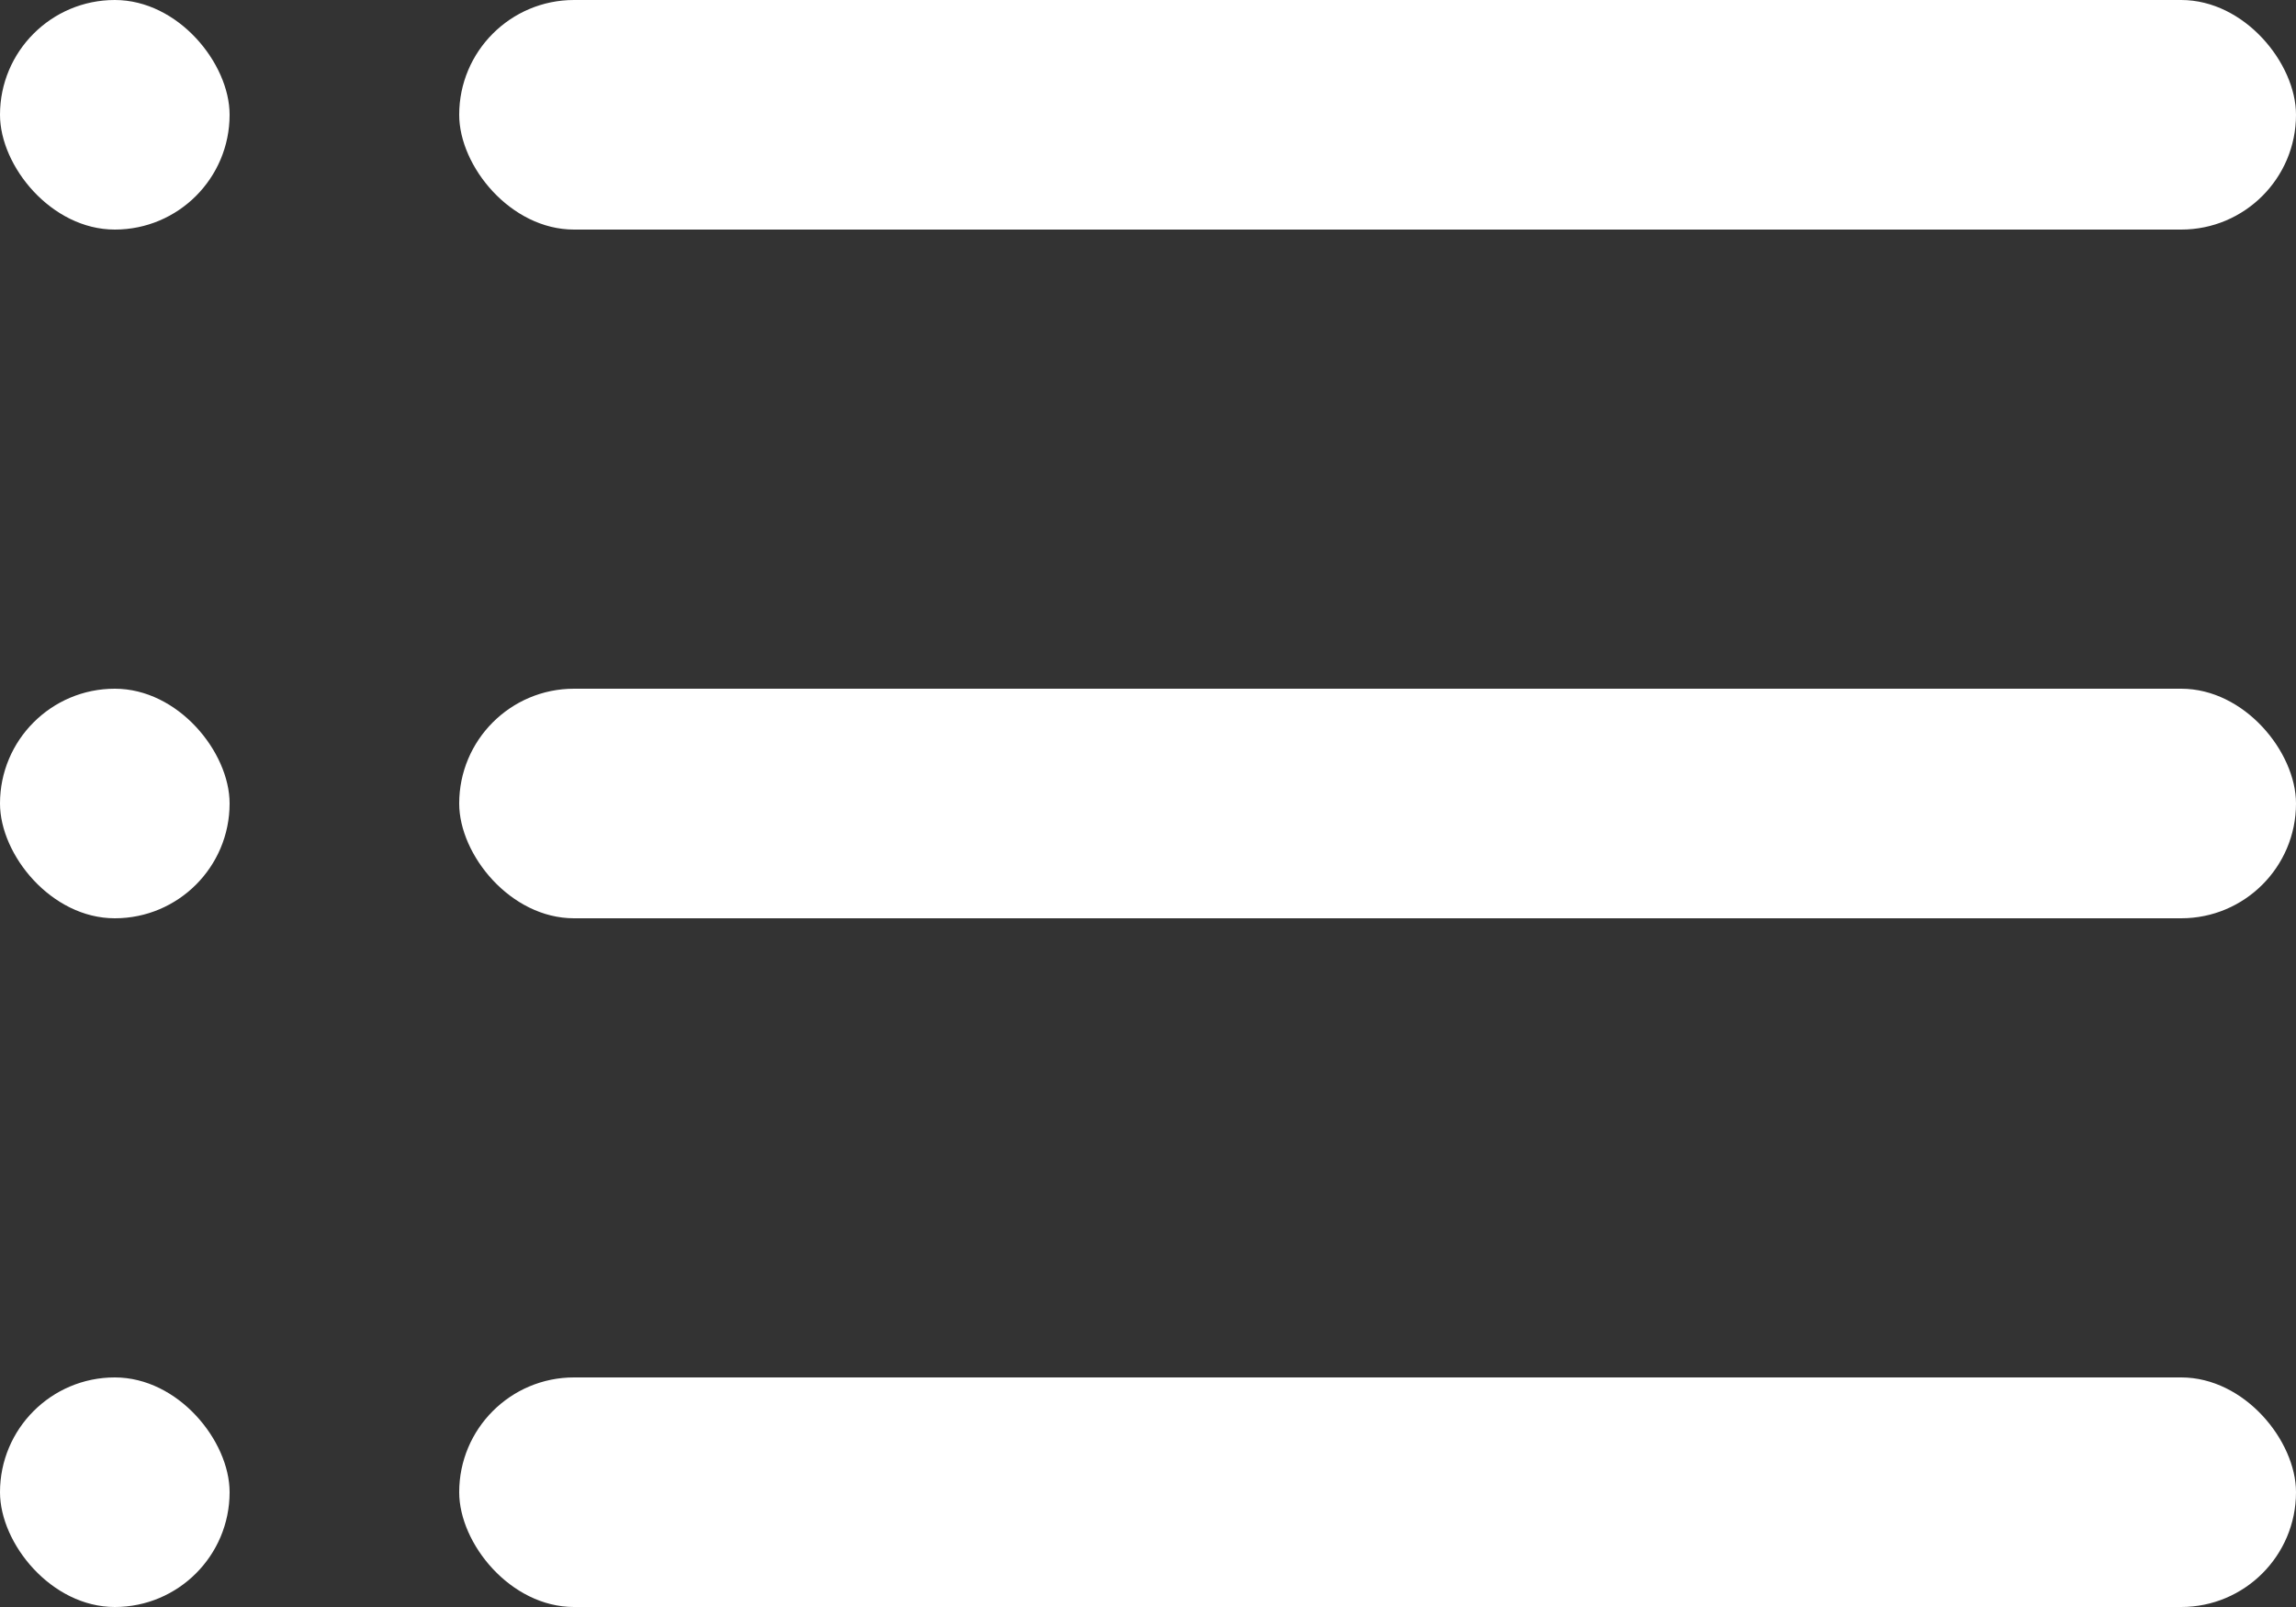 <?xml version="1.0" encoding="UTF-8"?> <svg xmlns="http://www.w3.org/2000/svg" width="20" height="14" viewBox="0 0 20 14" fill="none"><rect x="0" y="0" width="20" height="14" fill="#333333" stroke="none"/><rect x="4" width="16" height="2" rx="1" fill="white"></rect><rect x="4" y="6" width="16" height="2" rx="1" fill="white"></rect><rect x="4" y="12" width="16" height="2" rx="1" fill="white"></rect><rect y="12" width="2" height="2" rx="1" fill="white"></rect><rect y="6" width="2" height="2" rx="1" fill="white"></rect><rect width="2" height="2" rx="1" fill="white"></rect></svg> 